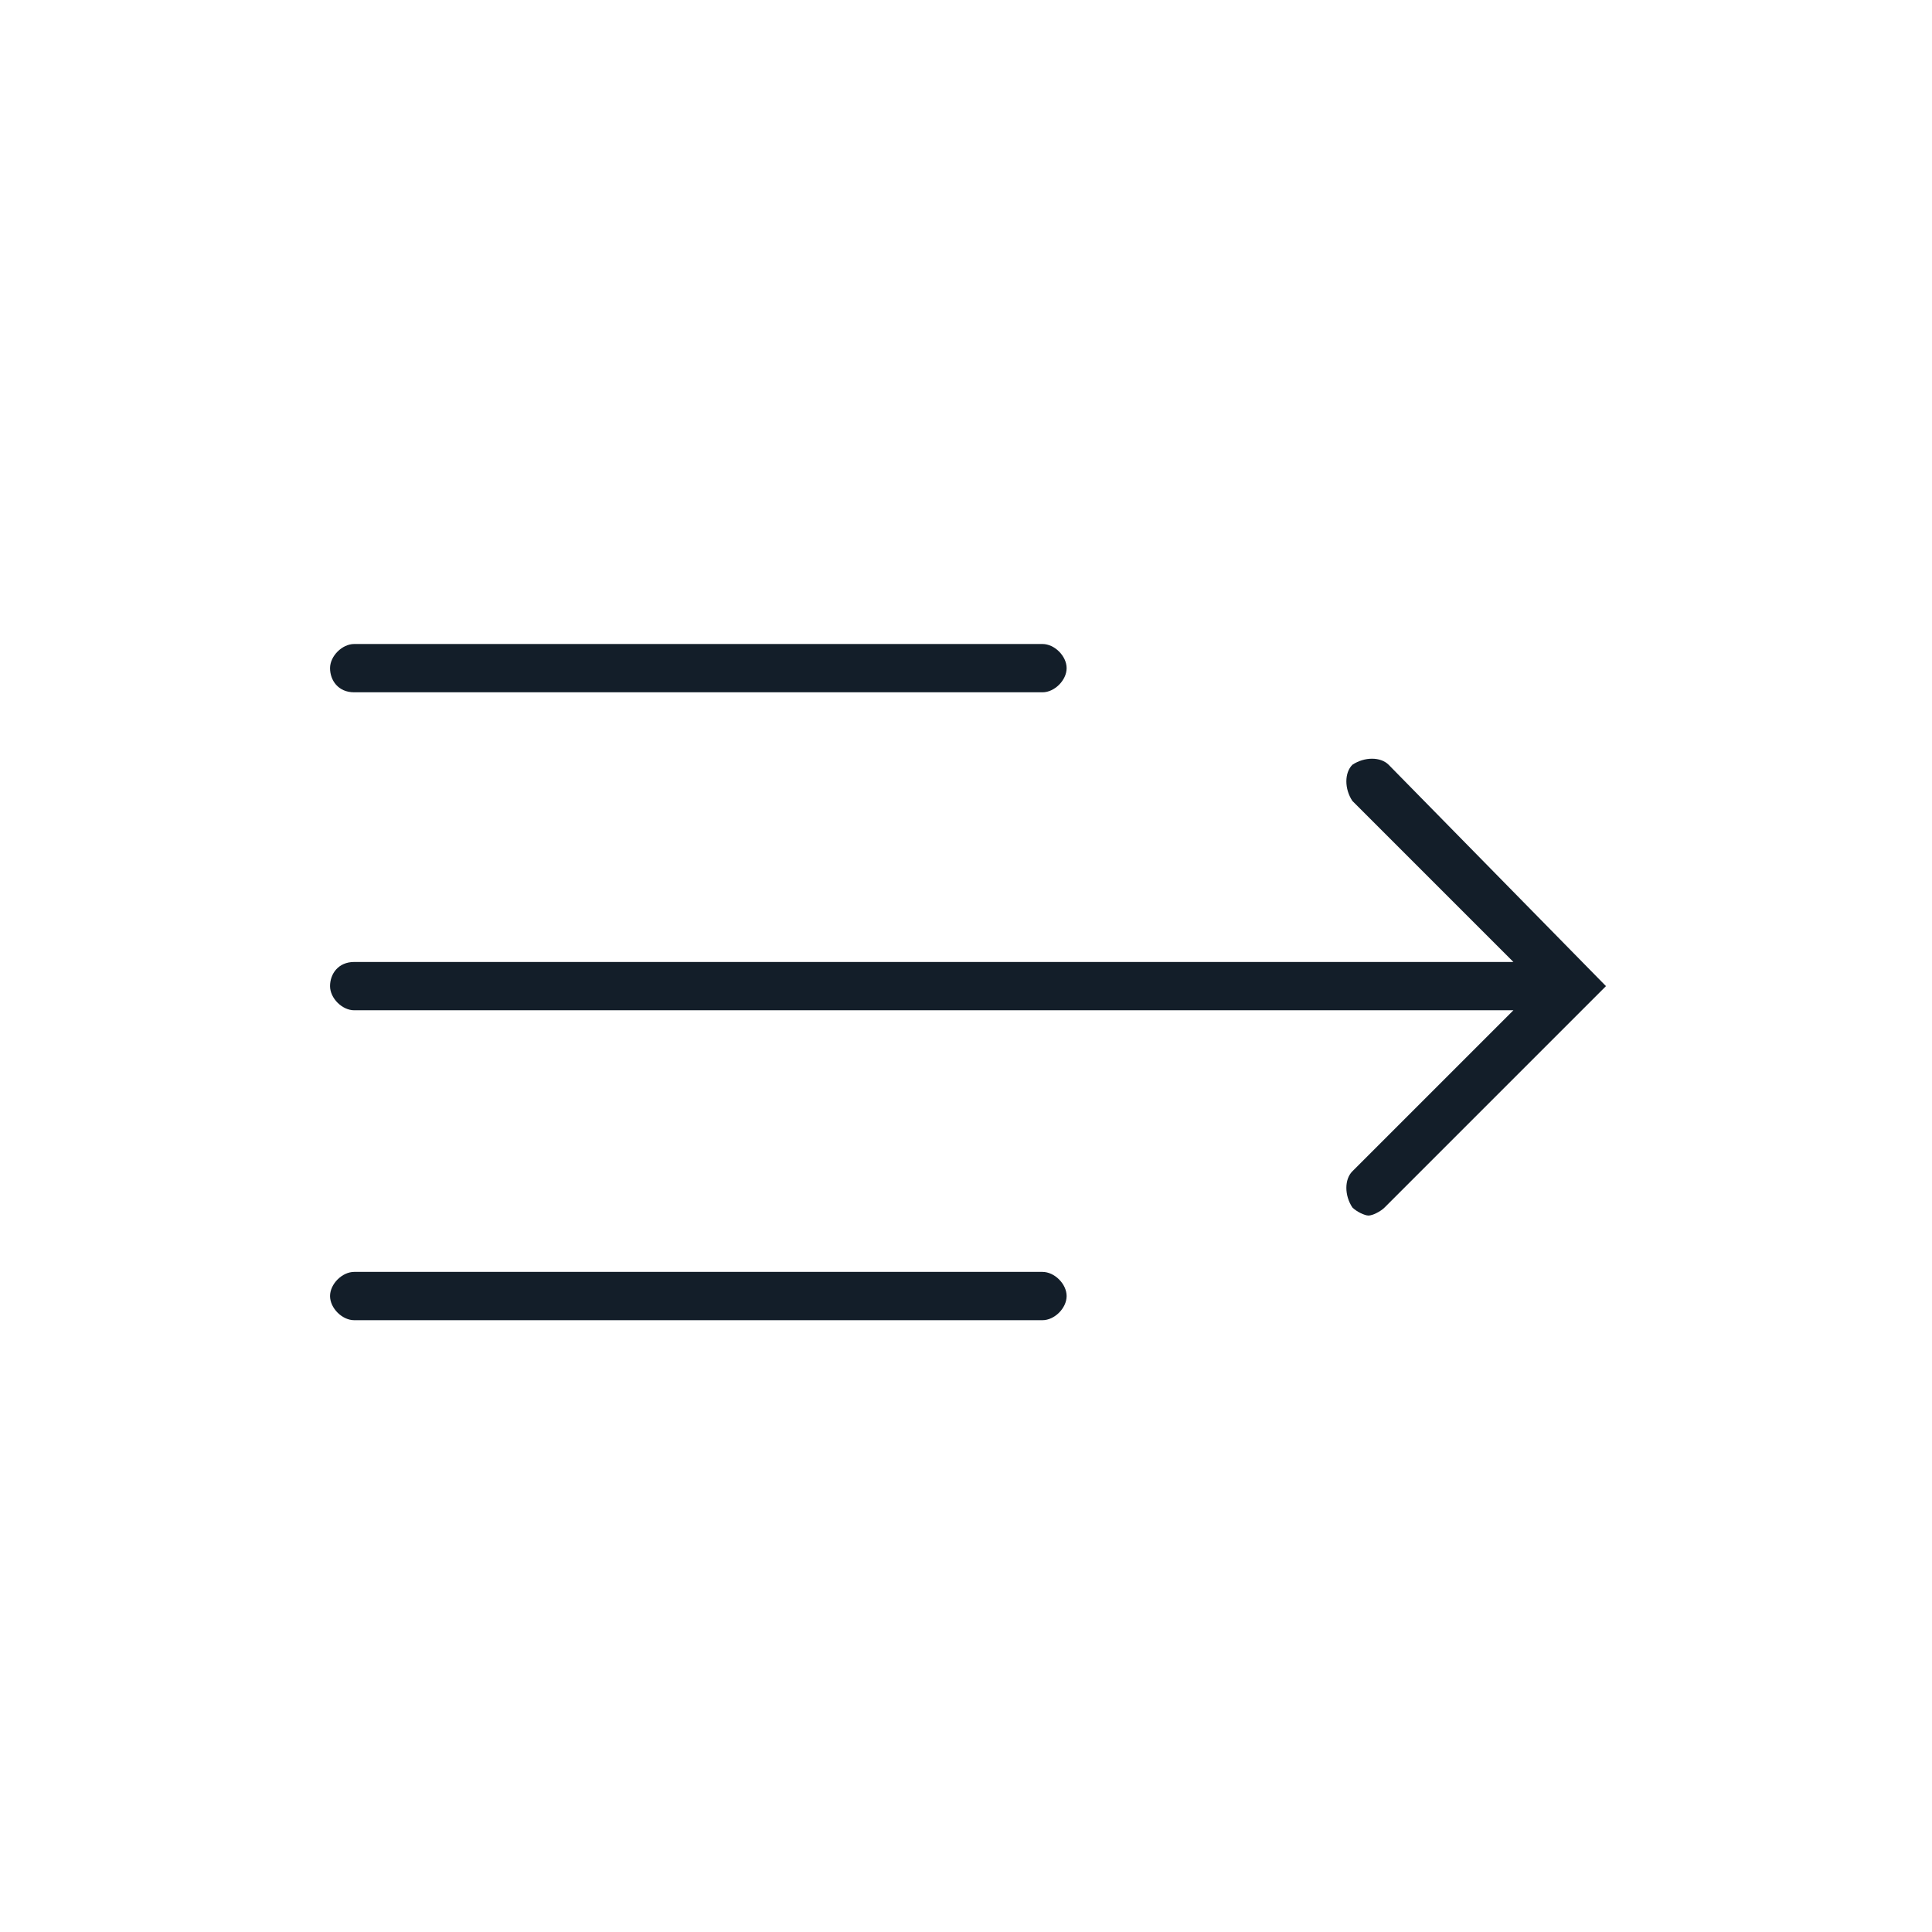 <?xml version="1.0" encoding="UTF-8"?> <svg xmlns="http://www.w3.org/2000/svg" xmlns:xlink="http://www.w3.org/1999/xlink" version="1.1" id="Layer_1" x="0px" y="0px" viewBox="0 0 48 48" style="enable-background:new 0 0 48 48;" xml:space="preserve"> <style type="text/css"> .st0{fill:#131E29;} </style> <g> <path class="st0" d="M34.5,19c-0.2-0.2-0.6-0.2-0.9,0c-0.2,0.2-0.2,0.6,0,0.9l4,4H8.8c-0.4,0-0.6,0.3-0.6,0.6s0.3,0.6,0.6,0.6h28.8 l-4,4c-0.2,0.2-0.2,0.6,0,0.9c0.1,0.1,0.3,0.2,0.4,0.2s0.3-0.1,0.4-0.2l5.5-5.5L34.5,19z"></path> <path class="st0" d="M25.9,31.6H8.8c-0.3,0-0.6,0.3-0.6,0.6s0.3,0.6,0.6,0.6h17.1c0.3,0,0.6-0.3,0.6-0.6S26.2,31.6,25.9,31.6z"></path> <path class="st0" d="M8.8,17.2h17.1c0.3,0,0.6-0.3,0.6-0.6s-0.3-0.6-0.6-0.6H8.8c-0.3,0-0.6,0.3-0.6,0.6S8.4,17.2,8.8,17.2z"></path> </g> </svg> 